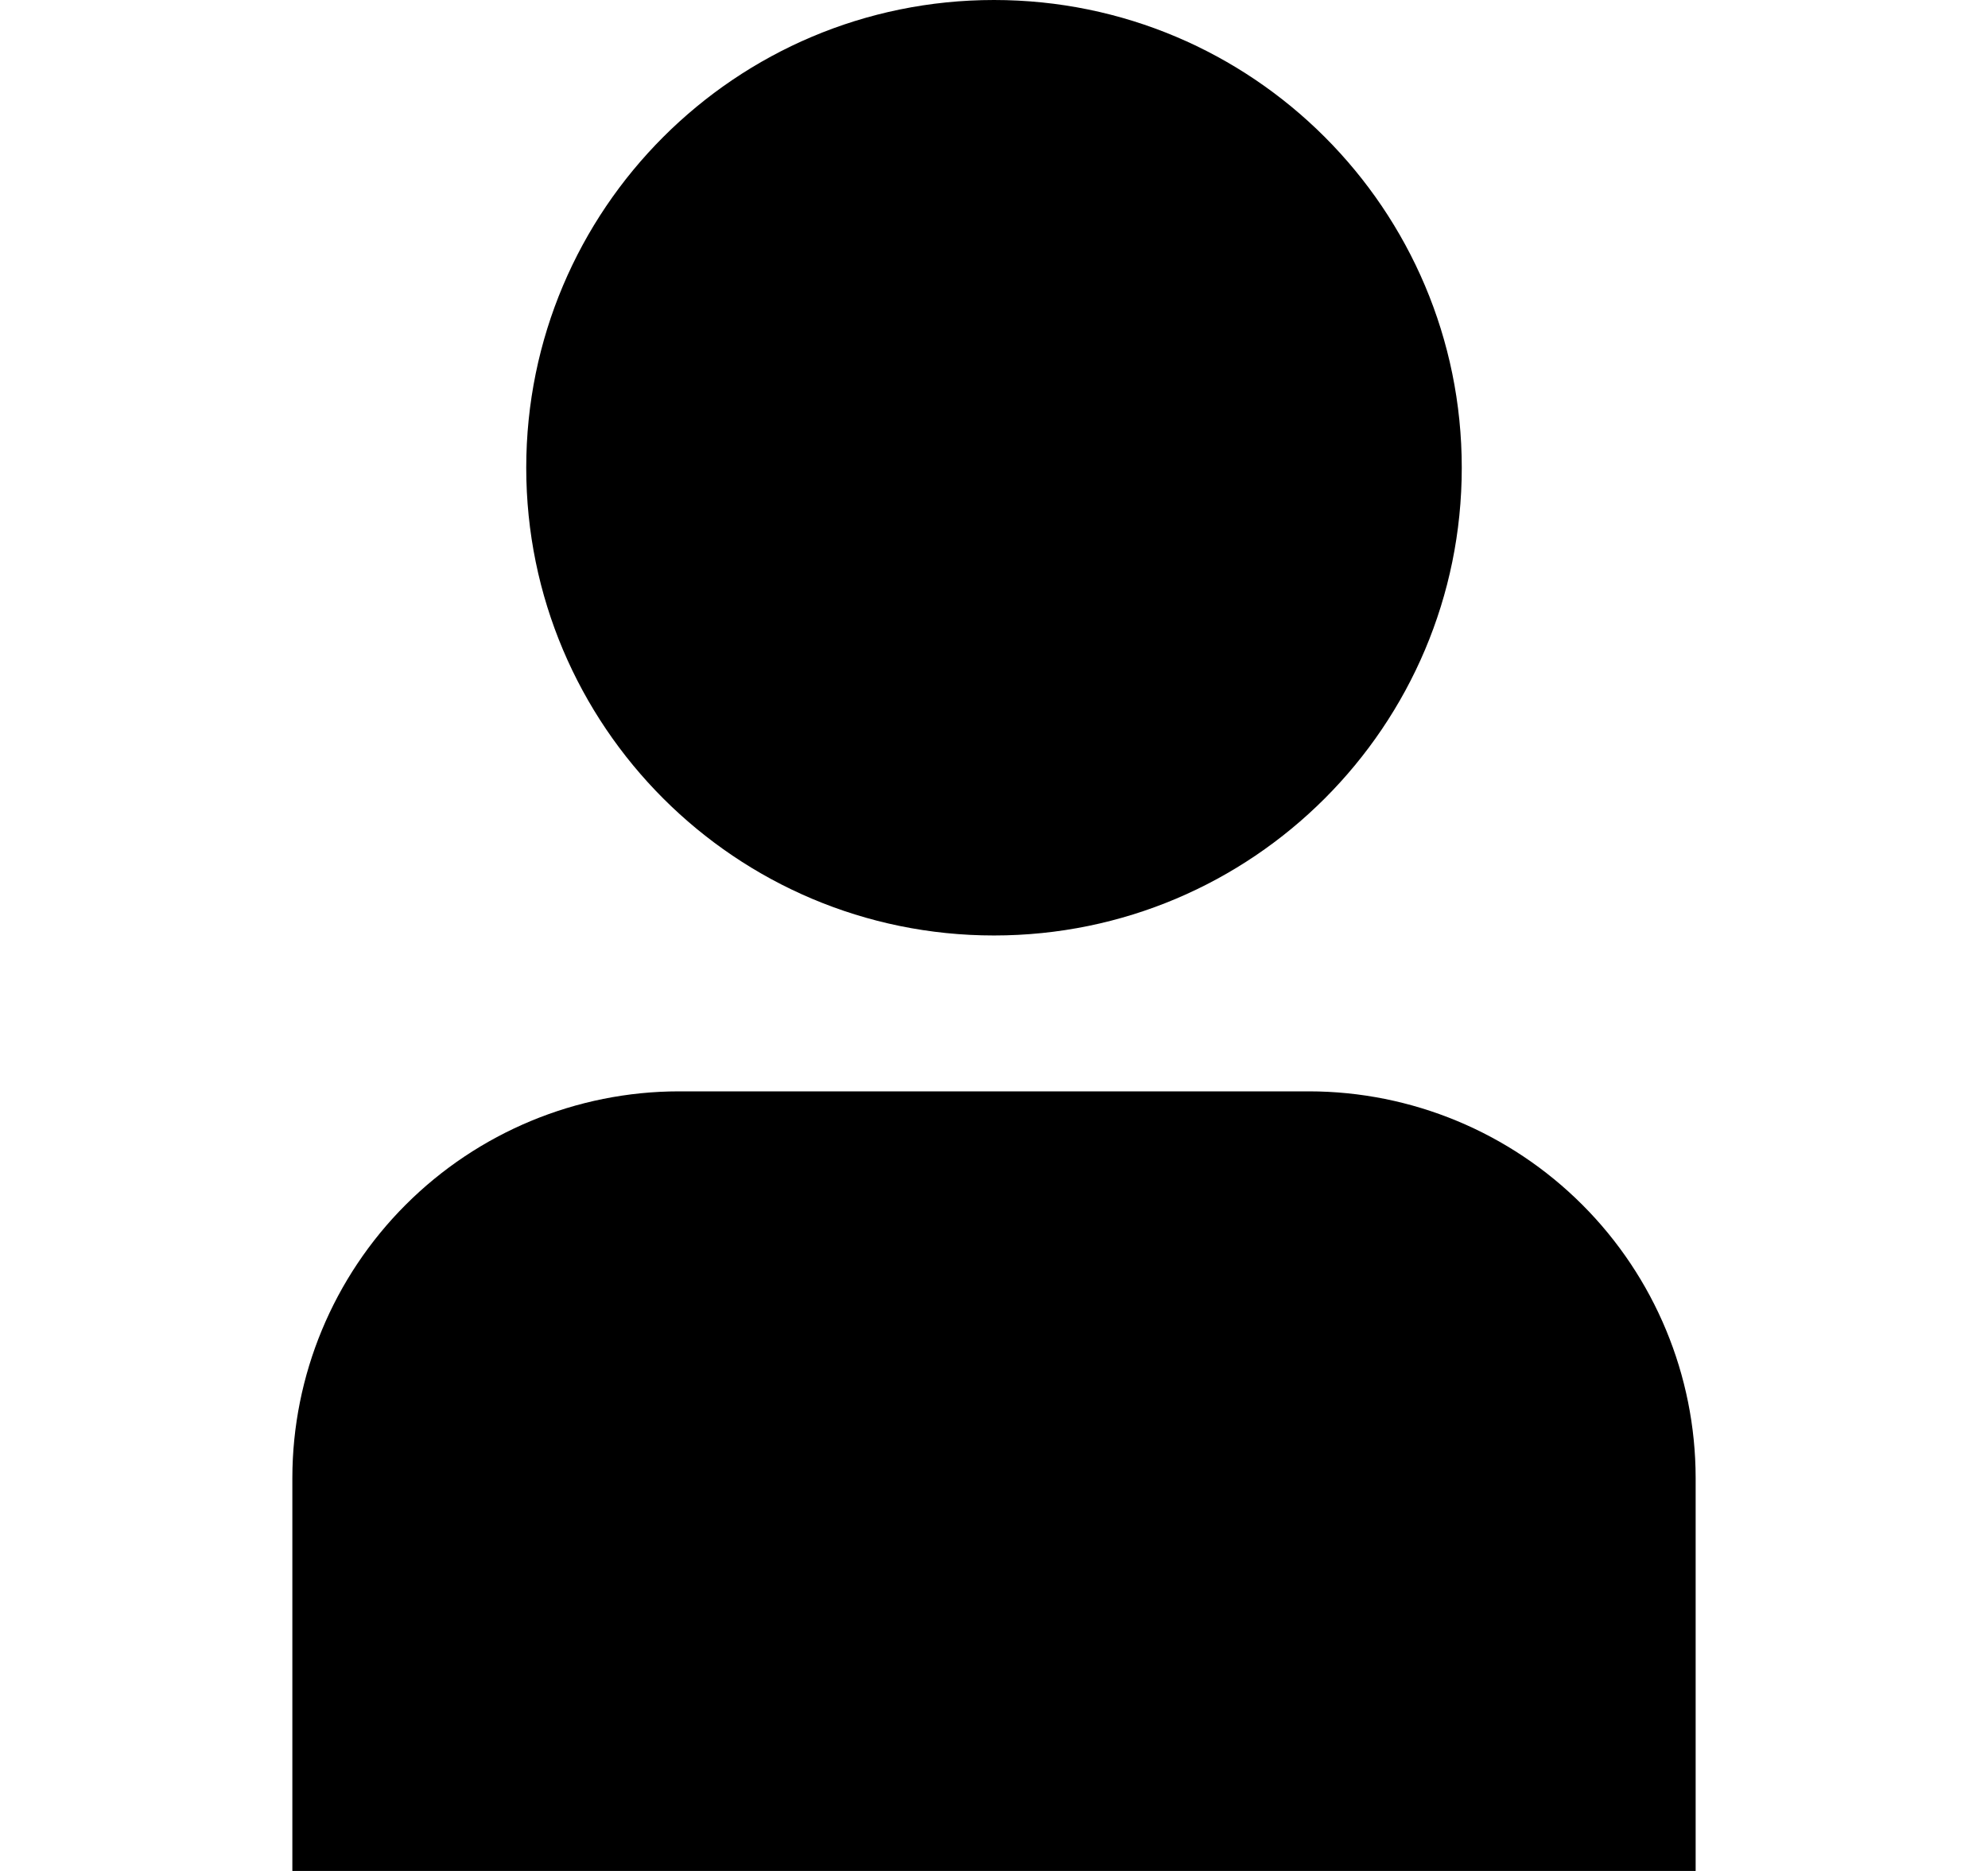 <svg width="17" height="16" viewBox="0 0 17 16" fill="none" xmlns="http://www.w3.org/2000/svg">
<g id="UICONS/User S" clip-path="url(#clip0_389_15353)">
<path id="Vector" d="M11.195 9.333H5.805C4.929 9.334 4.089 9.683 3.469 10.303C2.85 10.922 2.501 11.762 2.5 12.638V16H14.5V12.638C14.499 11.762 14.15 10.922 13.531 10.303C12.911 9.683 12.072 9.334 11.195 9.333Z" fill="black"/>
<path id="Vector_2" d="M8.5 8C10.709 8 12.5 6.209 12.5 4C12.5 1.791 10.709 0 8.5 0C6.291 0 4.5 1.791 4.5 4C4.5 6.209 6.291 8 8.5 8Z" fill="black"/>
</g>
<defs>
<clipPath id="clip0_389_15353">
<rect width="16" height="16" fill="white" transform="translate(0.5)"/>
</clipPath>
</defs>
</svg>
